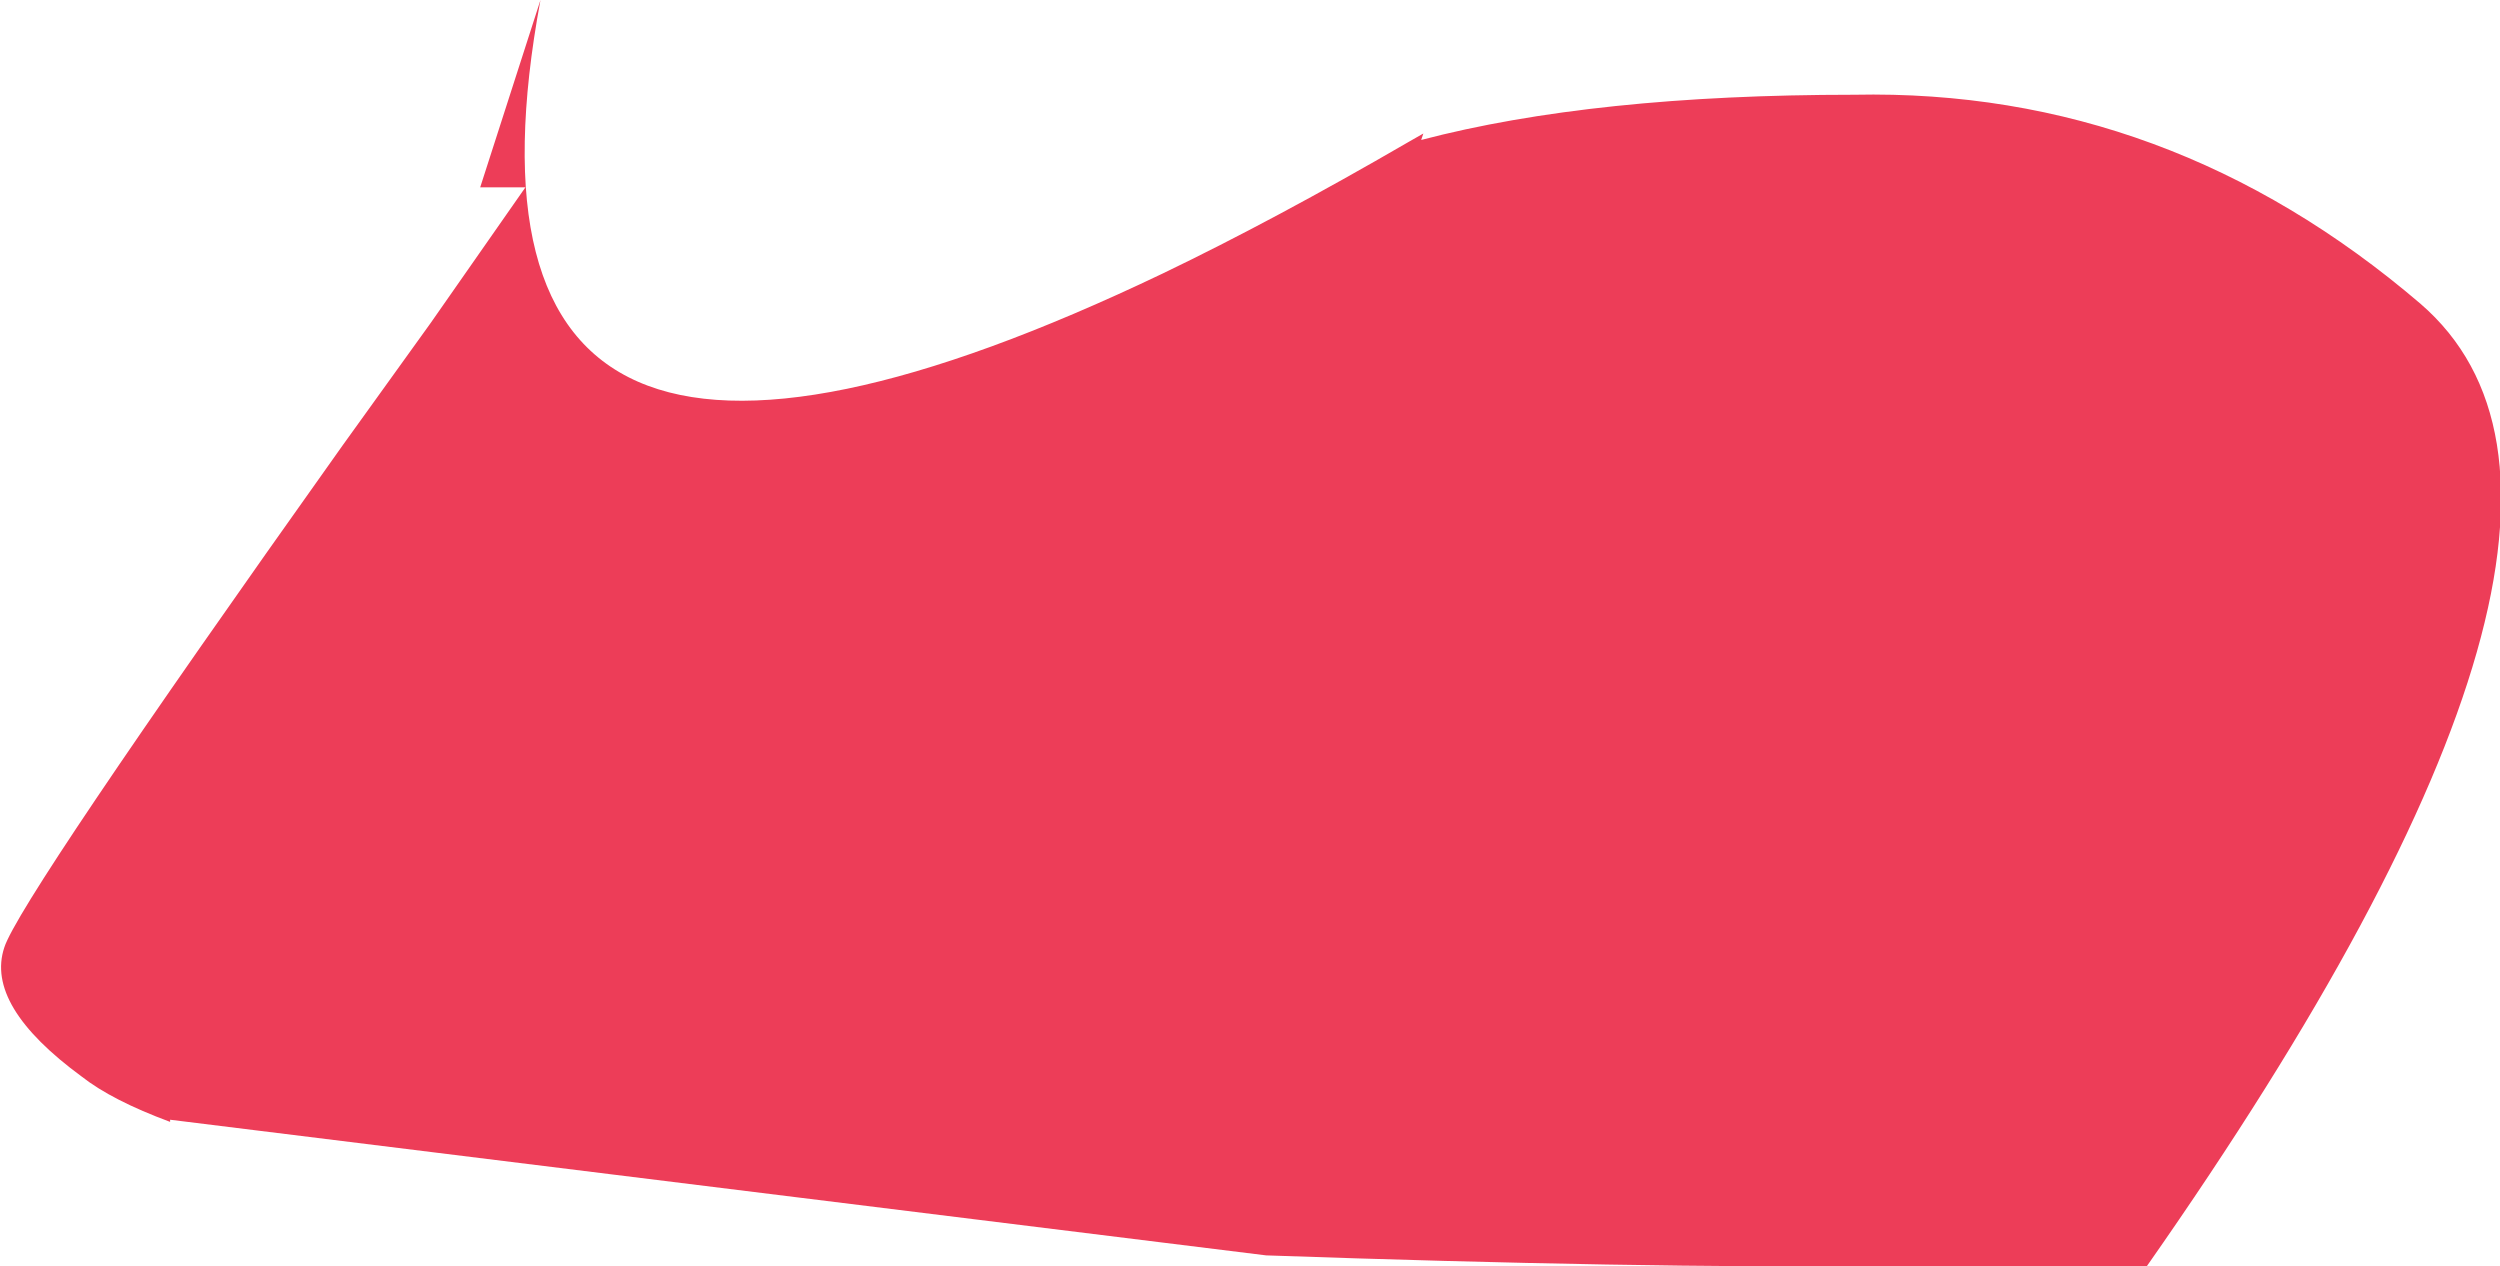 <?xml version="1.0" encoding="UTF-8" standalone="no"?>
<svg xmlns:xlink="http://www.w3.org/1999/xlink" height="29.4px" width="58.05px" xmlns="http://www.w3.org/2000/svg">
  <g transform="matrix(1.0, 0.0, 0.0, 1.0, 59.4, 123.7)">
    <path d="M-47.2 -119.35 L-48.25 -119.35 -46.85 -123.7 Q-49.55 -109.15 -32.4 -117.35 -29.8 -118.6 -26.7 -120.4 L-26.35 -120.6 -26.4 -120.45 Q-22.4 -121.5 -16.35 -121.5 -9.05 -121.65 -3.2 -116.65 2.6 -111.65 -9.55 -94.3 L-15.6 -94.3 Q-21.4 -94.25 -30.0 -94.55 L-55.45 -97.7 -55.45 -97.65 Q-56.8 -98.15 -57.5 -98.7 -59.75 -100.35 -59.3 -101.7 -58.95 -102.8 -51.45 -113.35 L-49.4 -116.2 -47.2 -119.35" fill="#ed3d58" fill-rule="evenodd" stroke="none"/>
  </g>
</svg>
